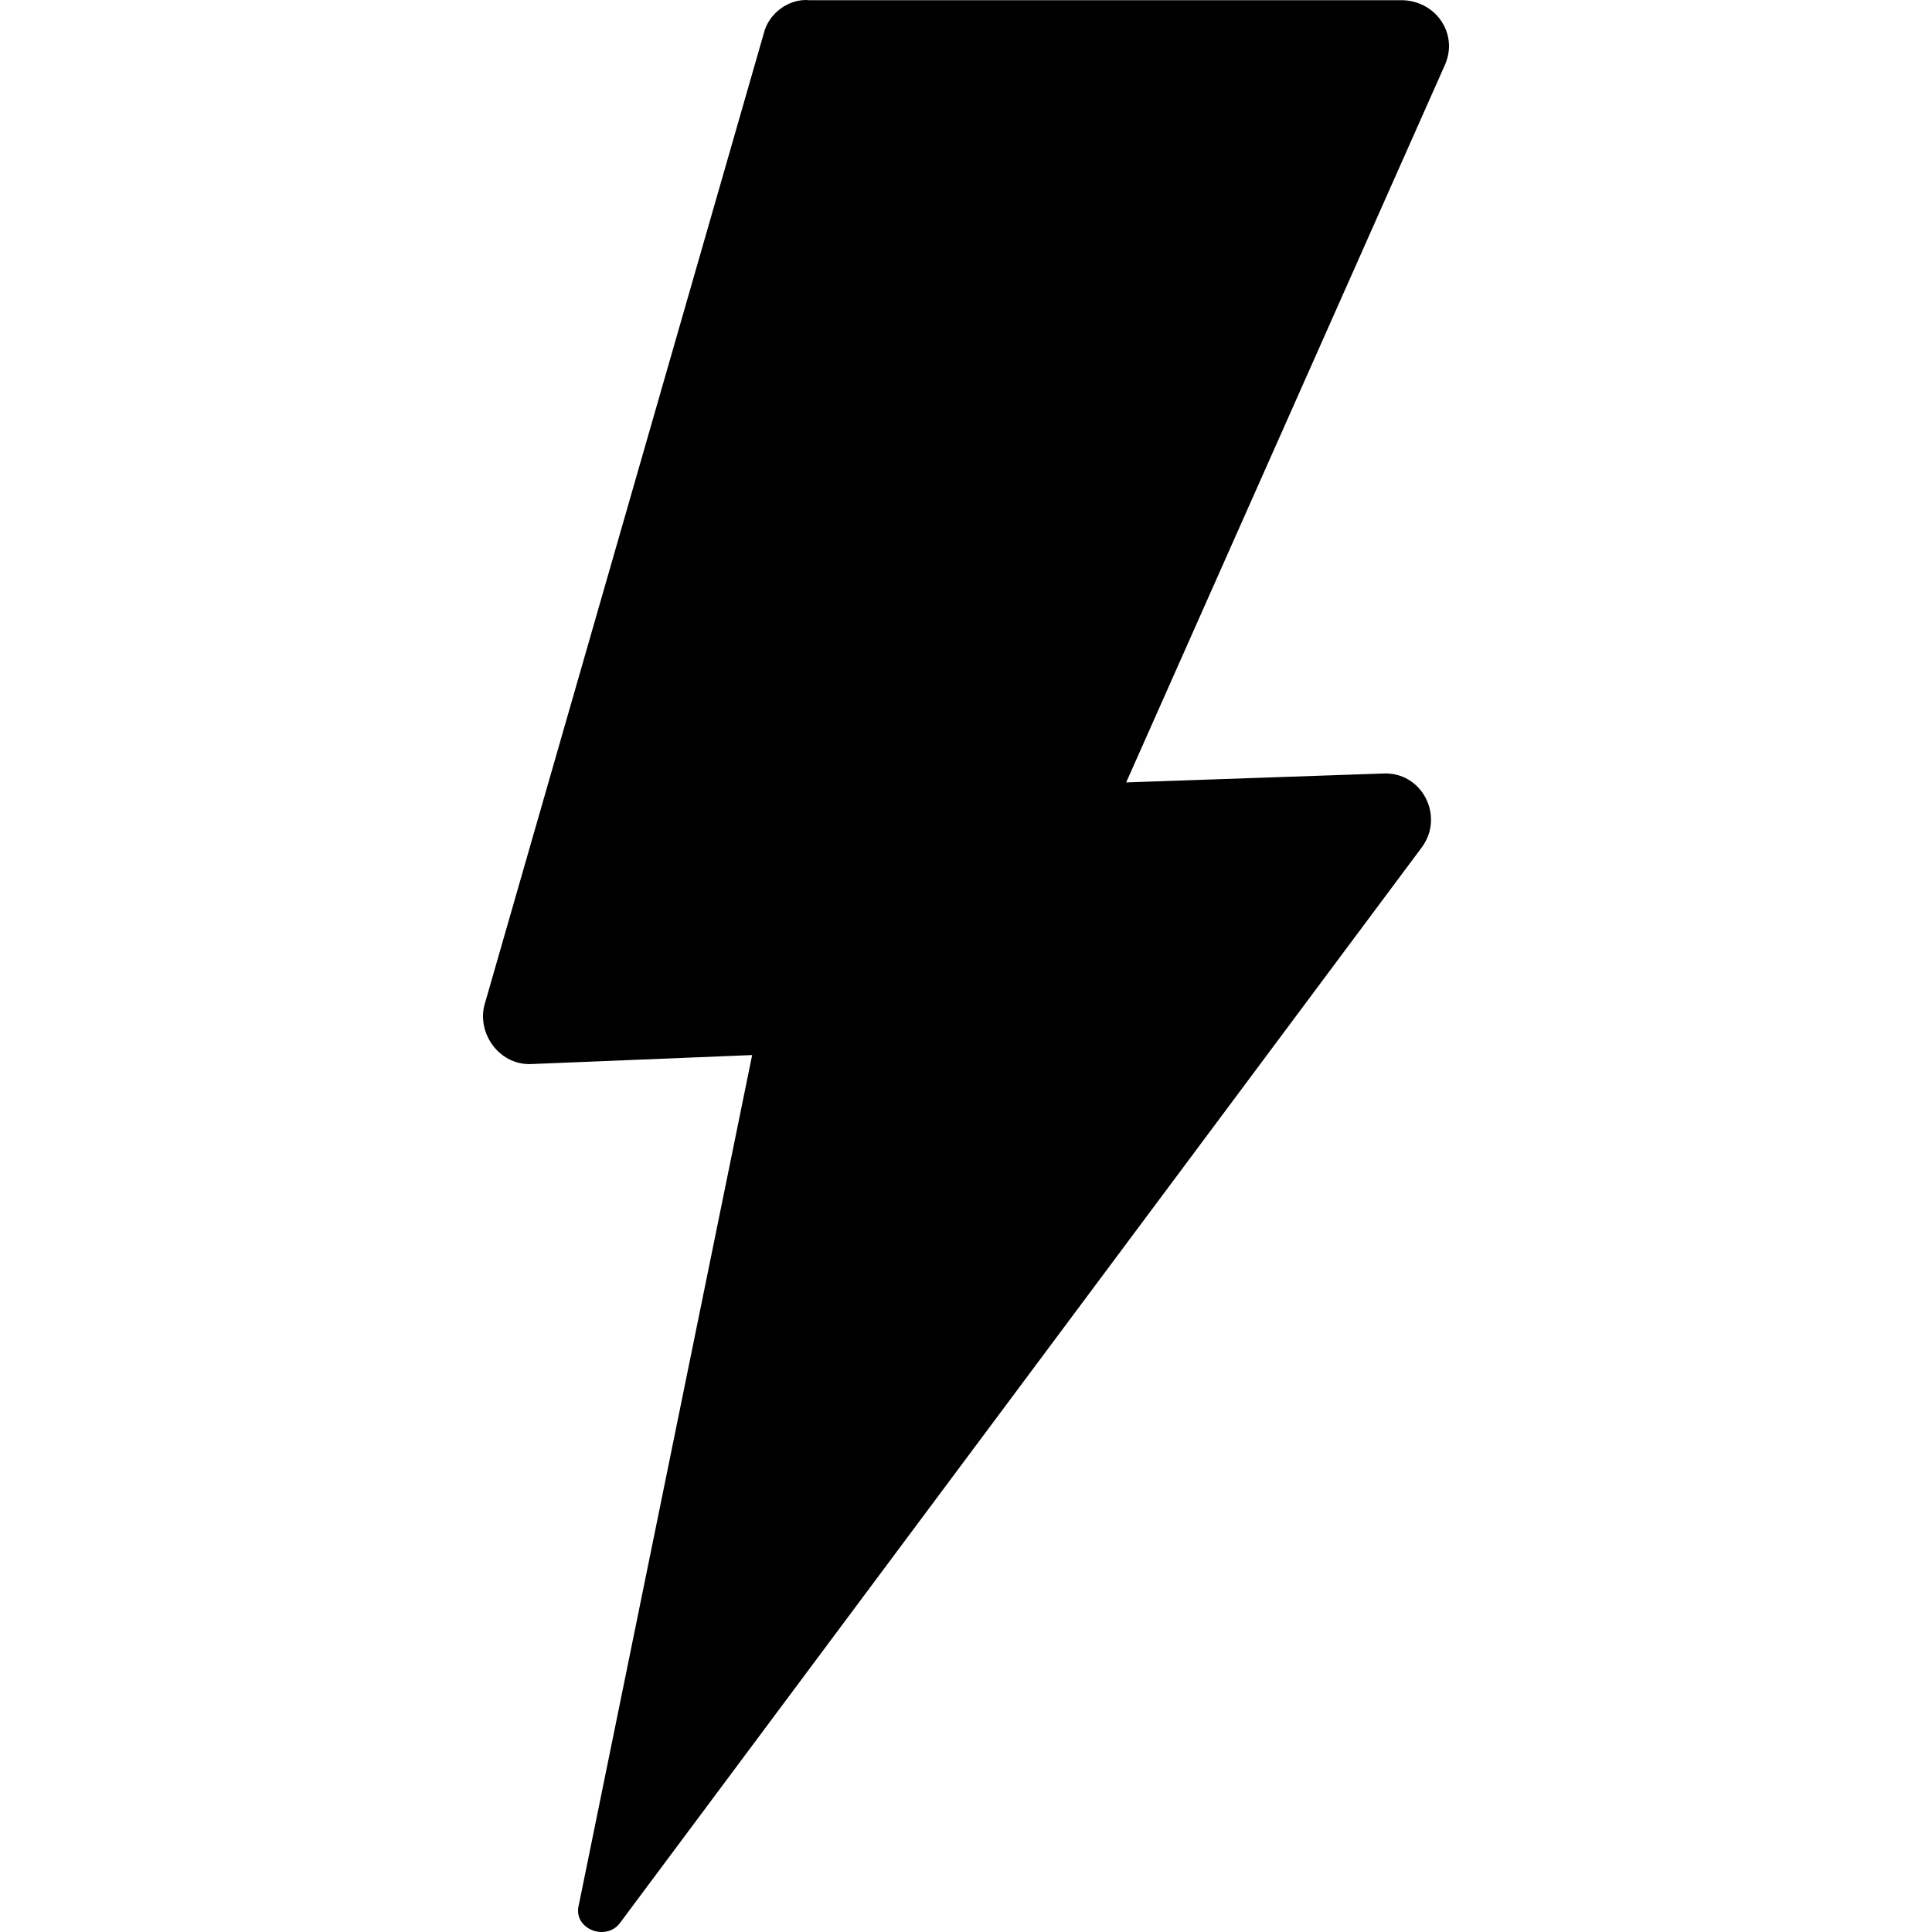<svg width="32px" height="32px" viewBox="0 0 32 32" version="1.1" xmlns="http://www.w3.org/2000/svg" xmlns:xlink="http://www.w3.org/1999/xlink">
    <g id="icon/energie" stroke="none" stroke-width="1" fill="none" fill-rule="evenodd">
        <path d="M13.413,0.003 L23.206,0.003 C23.78,0.003 24.162,0.559 23.932,1.076 L18.653,12.959 L22.9,12.812 C23.55,12.774 23.932,13.515 23.55,14.034 L10.278,31.838 C10.048,32.171 9.474,31.95 9.589,31.542 L12.458,17.475 L8.824,17.623 C8.289,17.661 7.907,17.141 8.02,16.66 L12.649,0.559 C12.725,0.225 13.069,-0.034 13.414,0.004 L13.413,0.003 Z" id="Shape-Copy-2" fill="#000000" fill-rule="nonzero"></path>
    </g>
</svg>